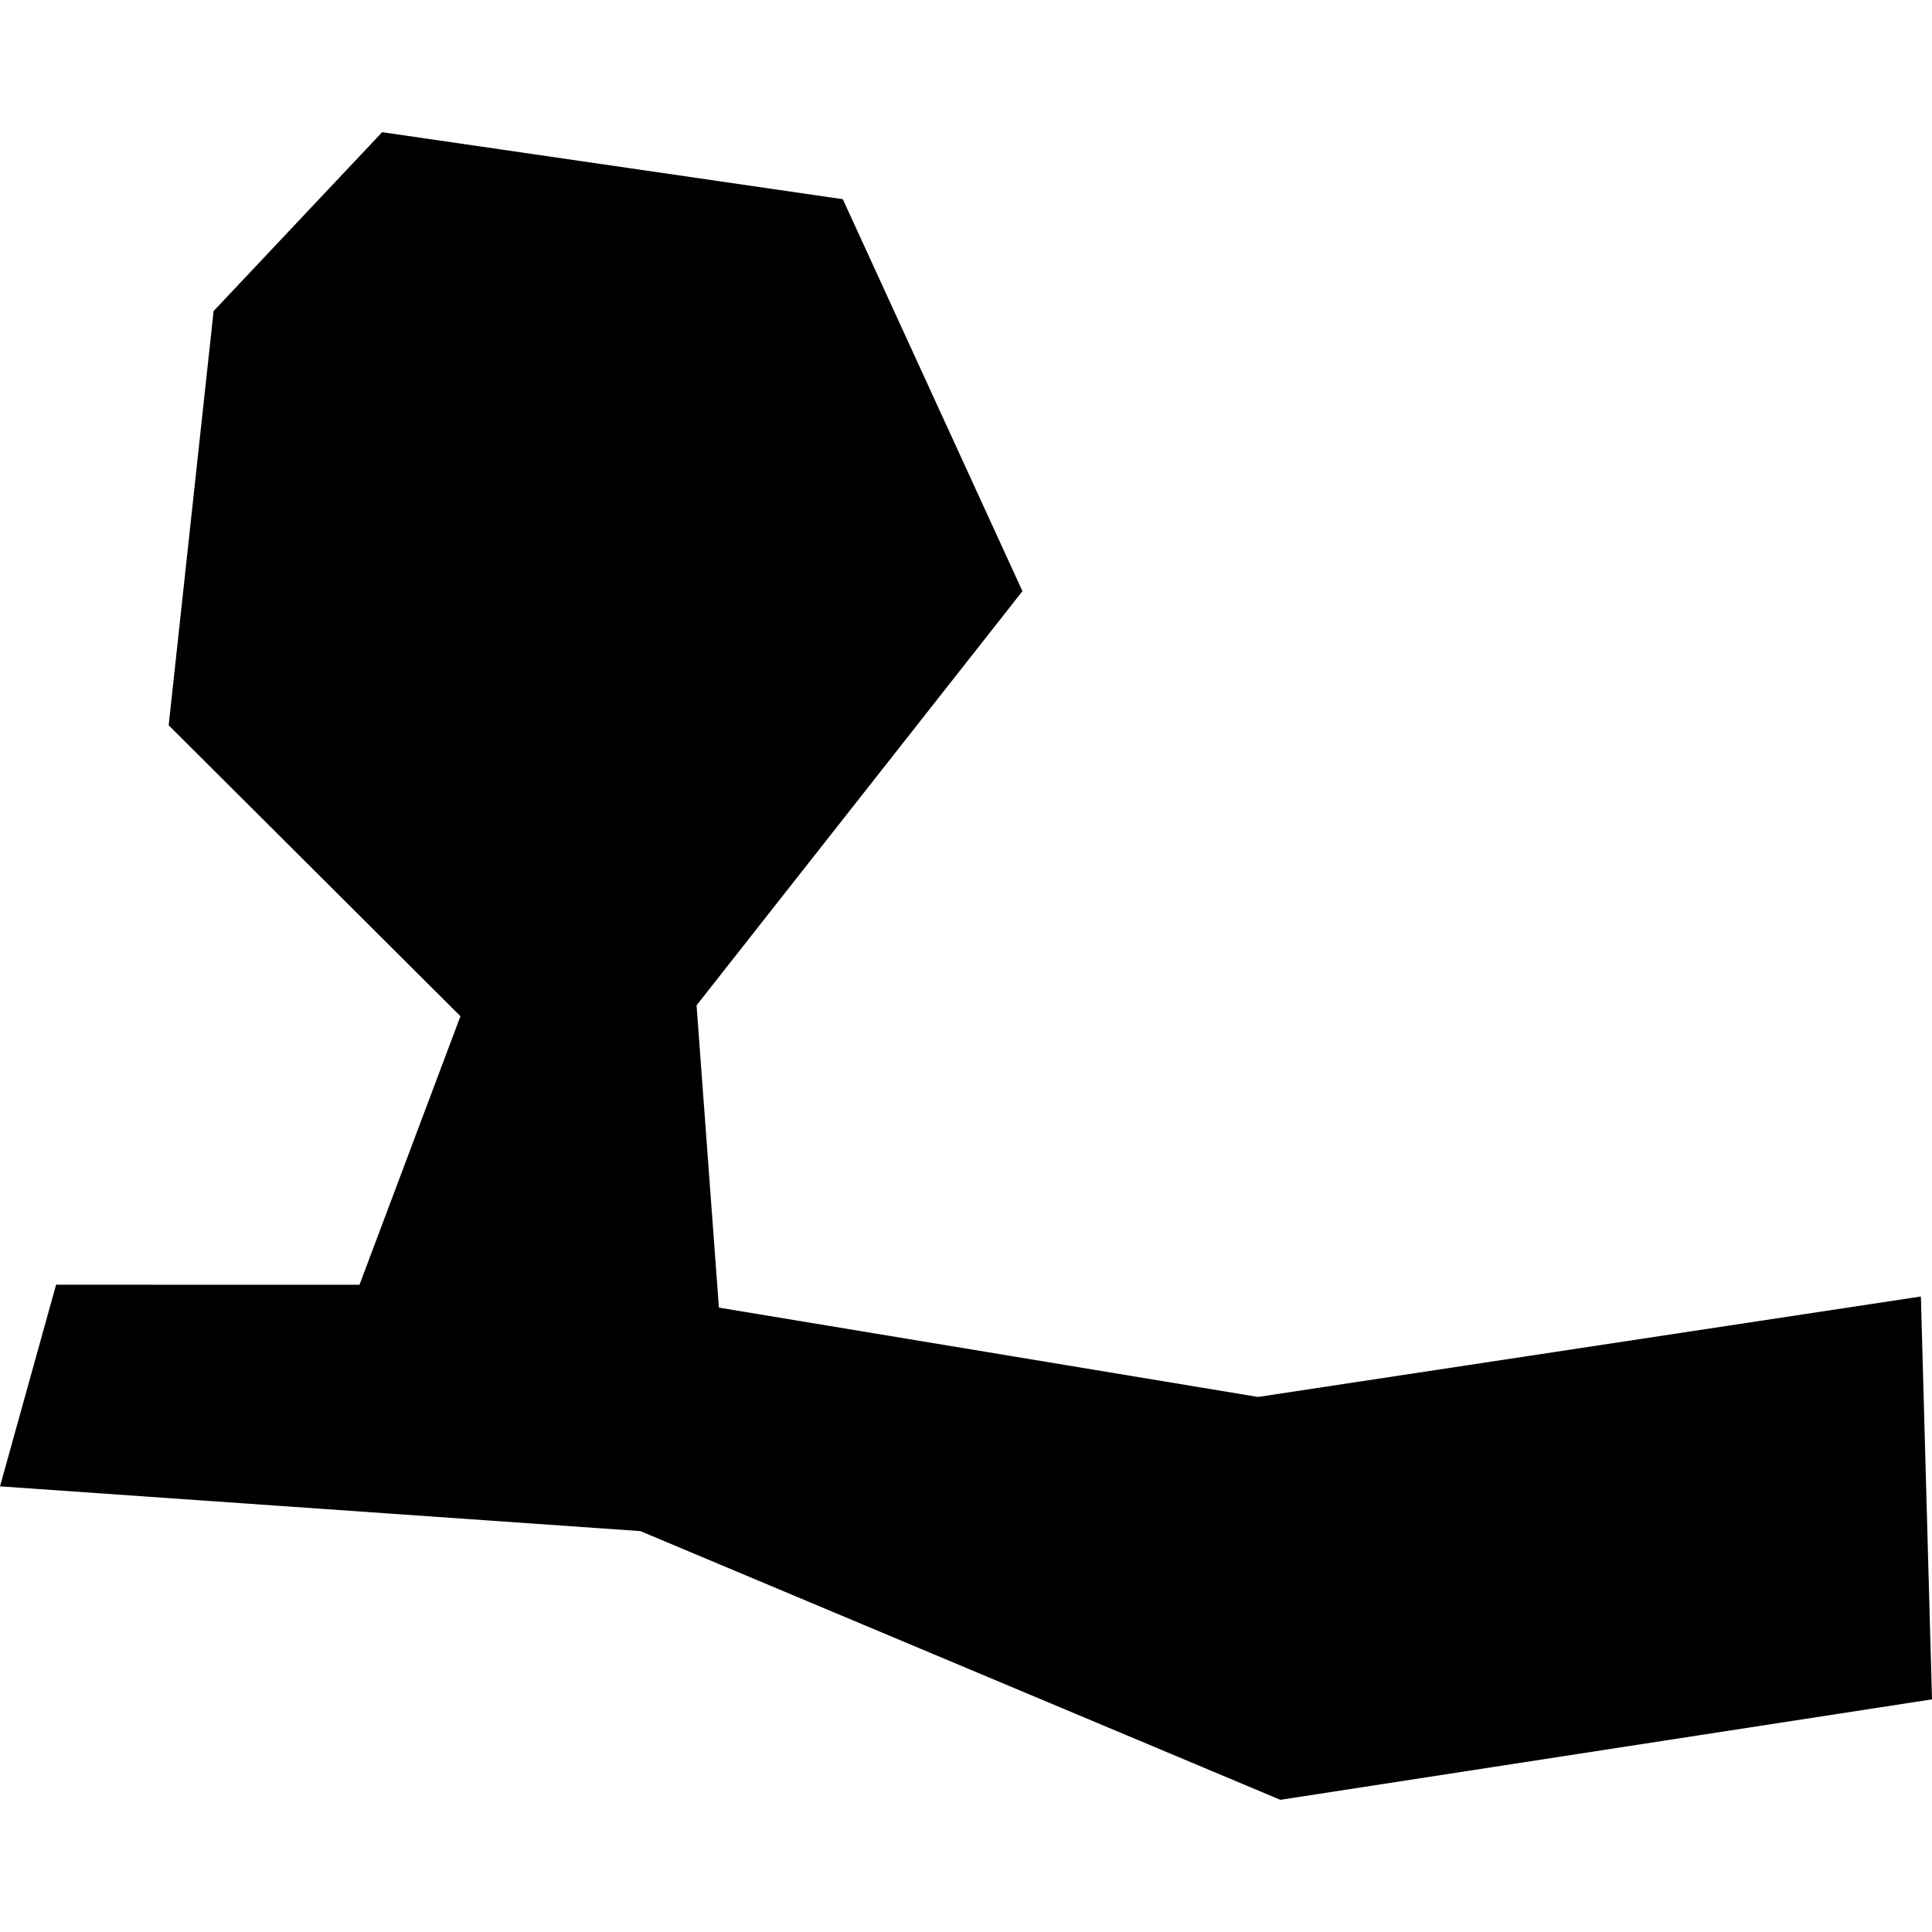 <?xml version="1.0" encoding="utf-8" standalone="no"?>
<!DOCTYPE svg PUBLIC "-//W3C//DTD SVG 1.1//EN"
  "http://www.w3.org/Graphics/SVG/1.1/DTD/svg11.dtd">
<!-- Created with matplotlib (https://matplotlib.org/) -->
<svg height="288pt" version="1.1" viewBox="0 0 288 288" width="288pt" xmlns="http://www.w3.org/2000/svg" xmlns:xlink="http://www.w3.org/1999/xlink">
 <defs>
  <style type="text/css">
*{stroke-linecap:butt;stroke-linejoin:round;}
  </style>
 </defs>
 <g id="figure_1">
  <g id="patch_1">
   <path d="M 0 288 
L 288 288 
L 288 0 
L 0 0 
z
" style="fill:none;opacity:0;"/>
  </g>
  <g id="axes_1">
   <g id="PatchCollection_1">
    <path clip-path="url(#p016111b273)" d="M 56.967 19.704 
L 125.636 29.694 
L 152.414 88.125 
L 103.834 149.865 
L 107.166 194.924 
L 187.534 208.241 
L 286.342 193.266 
L 288 253.32 
L 190.863 268.296 
L 95.461 228.239 
L 0 221.568 
L 8.363 191.509 
L 53.587 191.519 
L 68.637 151.486 
L 25.144 108.116 
L 31.842 46.367 
L 56.967 19.704 
"/>
   </g>
  </g>
 </g>
 <defs>
  <clipPath id="p016111b273">
   <rect height="248.592" width="288" x="0" y="19.704"/>
  </clipPath>
 </defs>
</svg>
